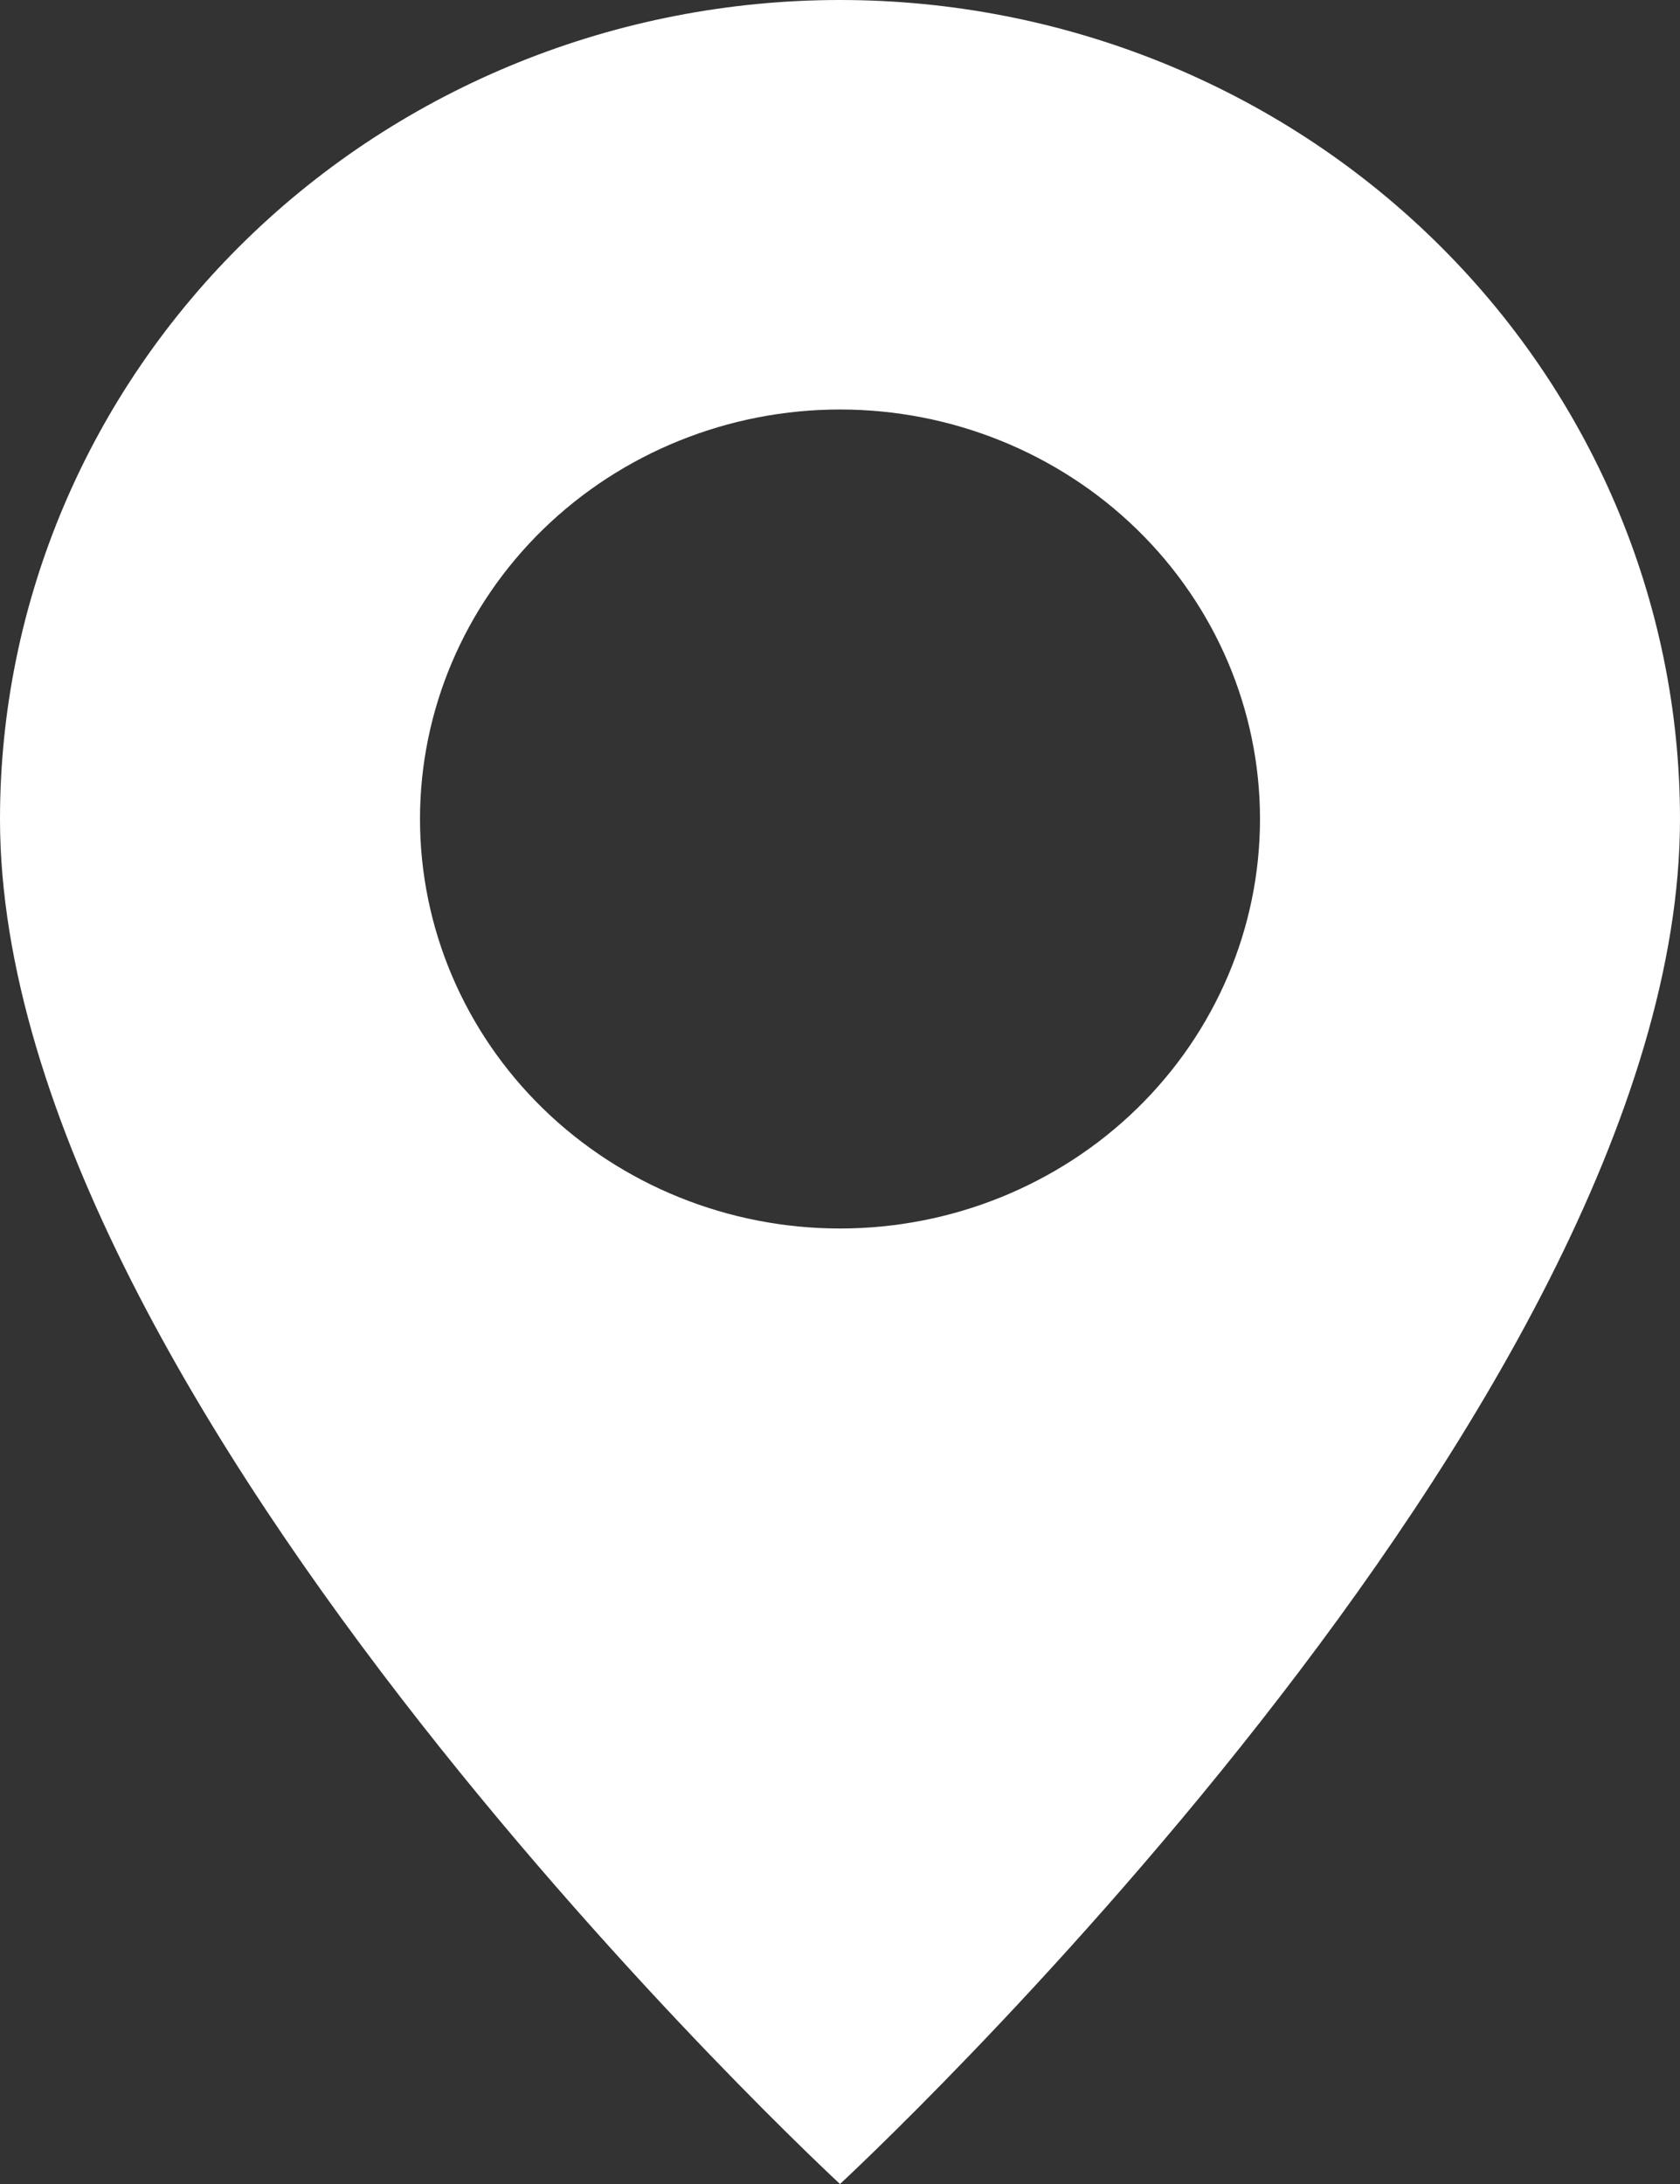 <svg width="20" height="26" viewBox="0 0 20 26" fill="none" xmlns="http://www.w3.org/2000/svg">
<rect x="0" y="0" width="20" height="26" fill="#333333" stroke="none"/>
<path d="M10 26C10 26 20 16.76 20 9.75C20 7.164 18.946 4.684 17.071 2.856C15.196 1.027 12.652 0 10 0C7.348 0 4.804 1.027 2.929 2.856C1.054 4.684 3.95203e-08 7.164 0 9.75C0 16.76 10 26 10 26ZM10 14.625C8.674 14.625 7.402 14.111 6.464 13.197C5.527 12.283 5 11.043 5 9.75C5 8.457 5.527 7.217 6.464 6.303C7.402 5.389 8.674 4.875 10 4.875C11.326 4.875 12.598 5.389 13.536 6.303C14.473 7.217 15 8.457 15 9.75C15 11.043 14.473 12.283 13.536 13.197C12.598 14.111 11.326 14.625 10 14.625Z" fill="white"/>
</svg>
